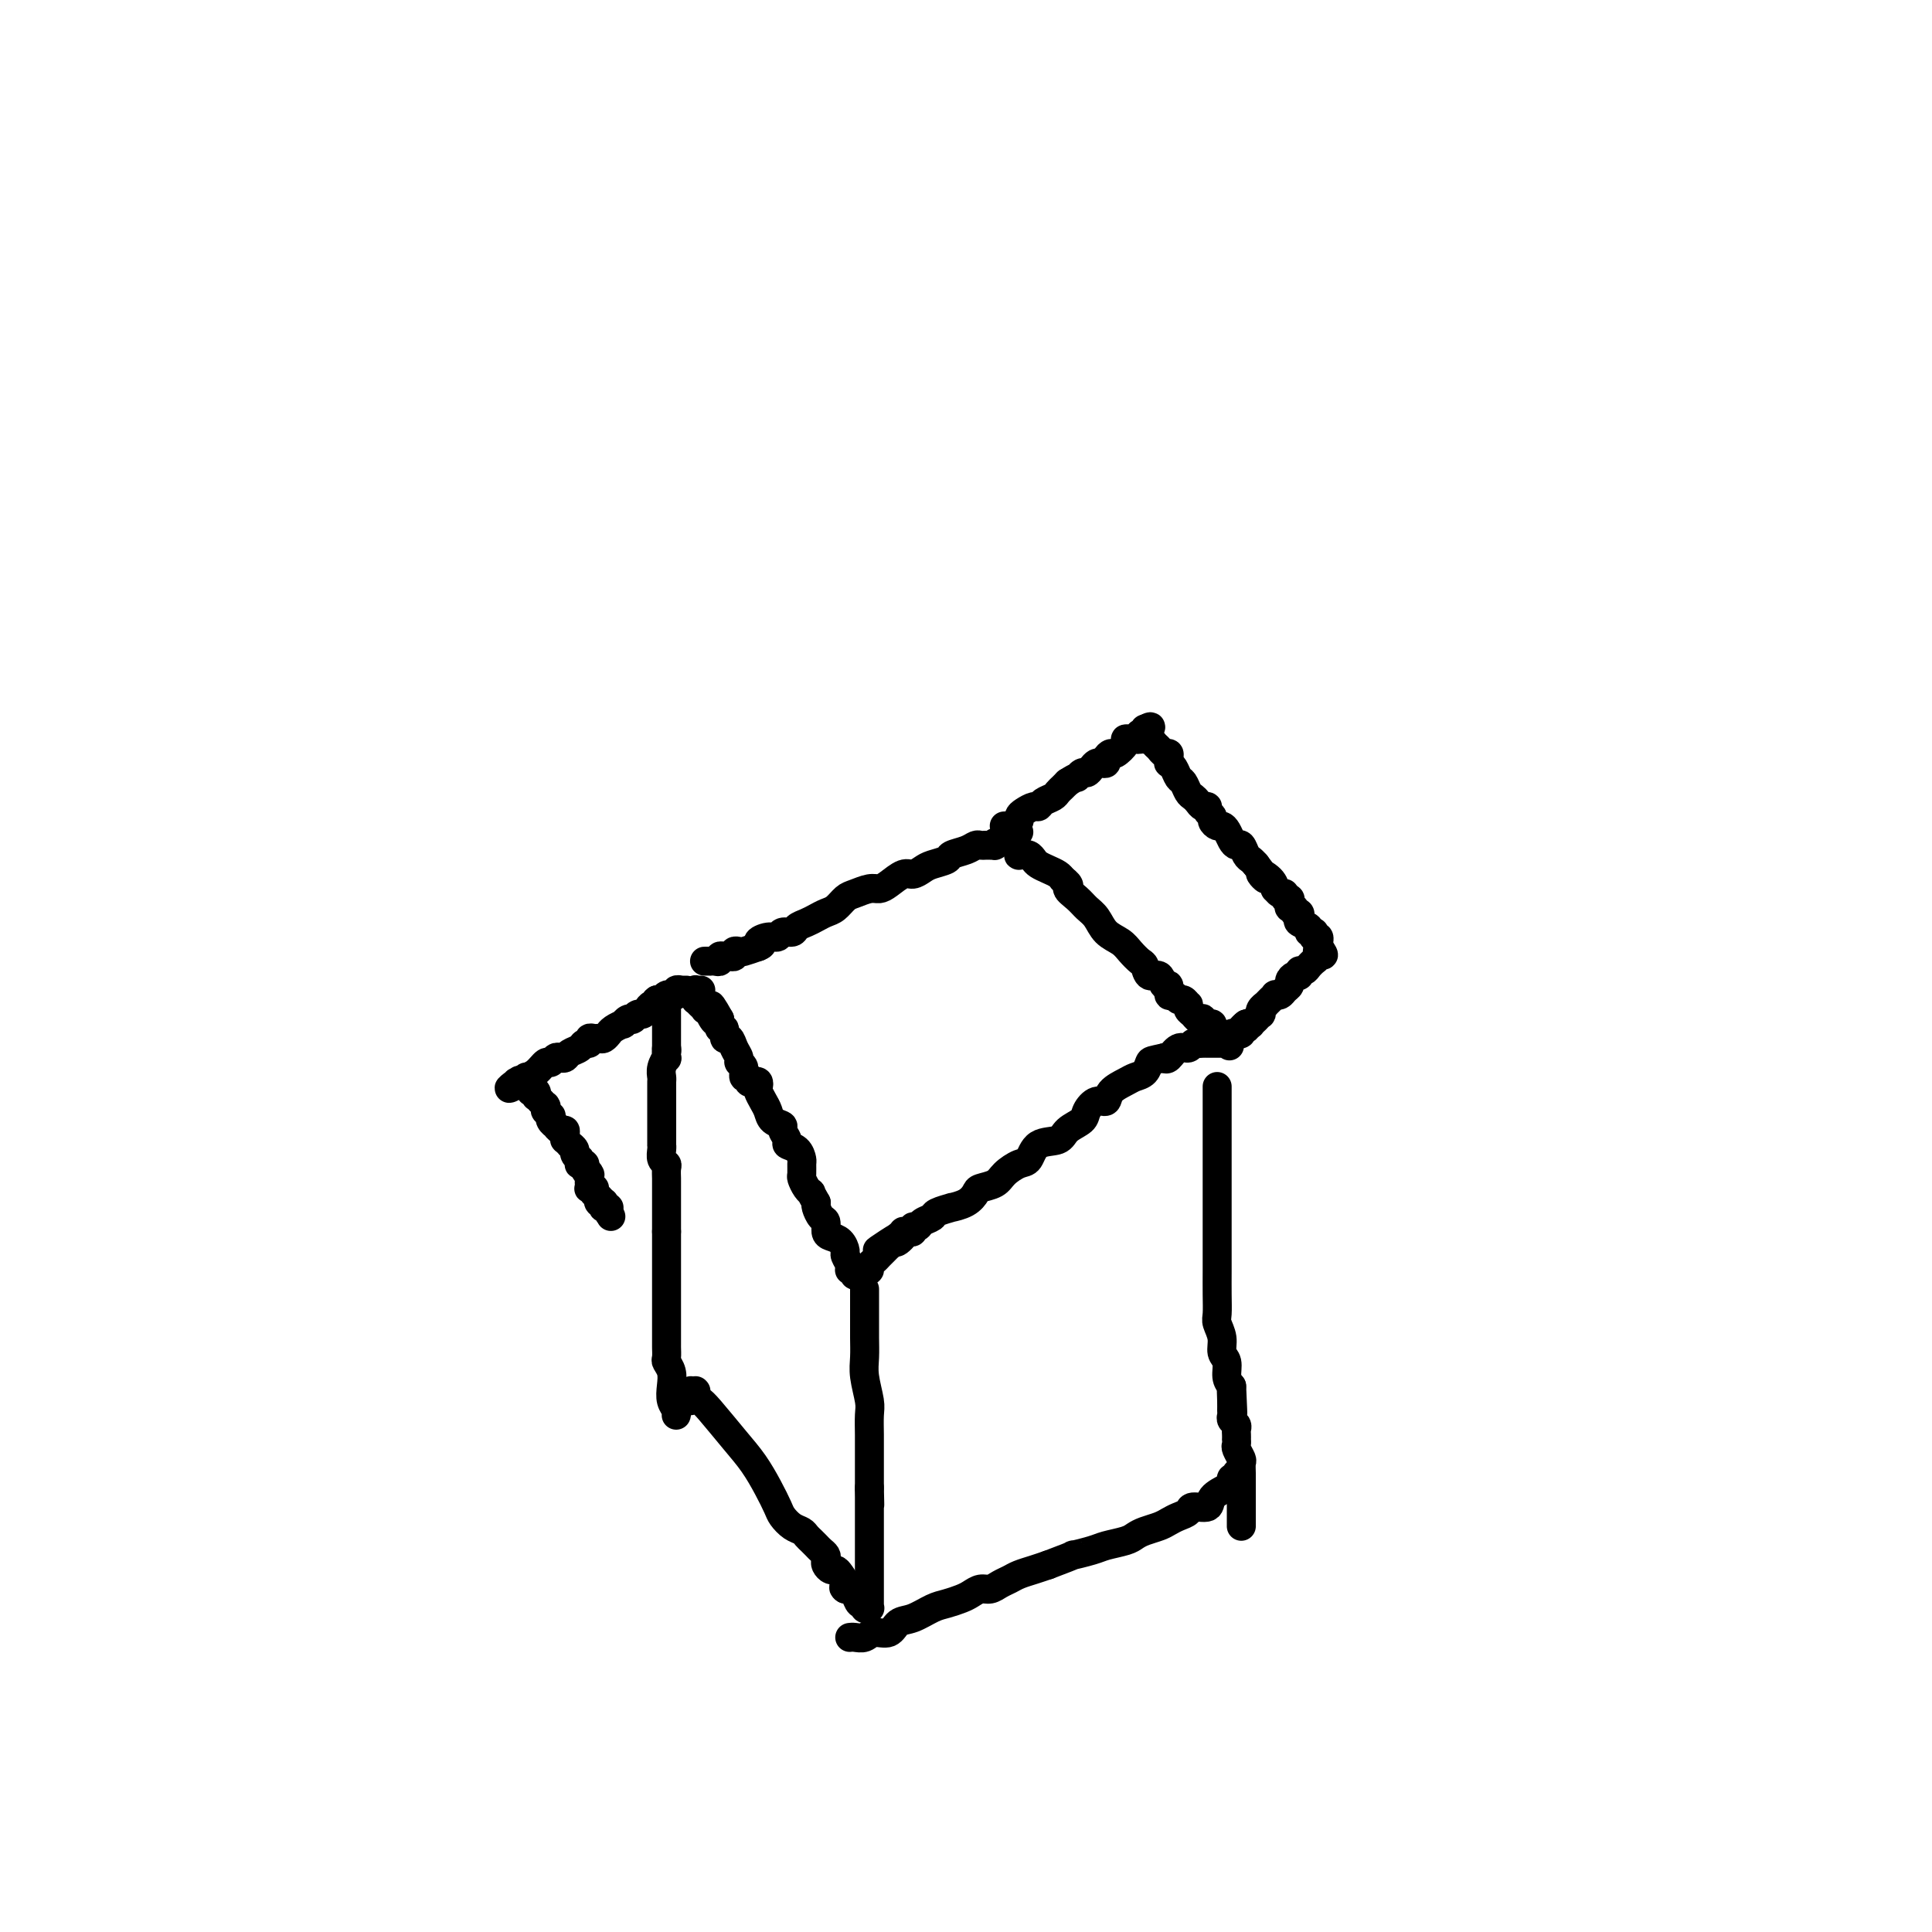 <svg viewBox='0 0 400 400' version='1.1' xmlns='http://www.w3.org/2000/svg' xmlns:xlink='http://www.w3.org/1999/xlink'><g fill='none' stroke='#000000' stroke-width='6' stroke-linecap='round' stroke-linejoin='round'><path d='M146,199c-0.119,0.001 -0.238,0.001 0,0c0.238,-0.001 0.834,-0.004 1,0c0.166,0.004 -0.096,0.015 0,0c0.096,-0.015 0.550,-0.057 1,0c0.450,0.057 0.895,0.212 1,0c0.105,-0.212 -0.130,-0.793 0,-1c0.130,-0.207 0.627,-0.042 1,0c0.373,0.042 0.623,-0.041 1,0c0.377,0.041 0.880,0.204 1,0c0.120,-0.204 -0.143,-0.776 0,-1c0.143,-0.224 0.692,-0.099 1,0c0.308,0.099 0.374,0.171 1,0c0.626,-0.171 1.813,-0.586 3,-1'/><path d='M157,196c1.611,-0.625 0.137,-0.689 0,-1c-0.137,-0.311 1.062,-0.871 2,-1c0.938,-0.129 1.616,0.173 2,0c0.384,-0.173 0.473,-0.820 1,-1c0.527,-0.180 1.492,0.106 2,0c0.508,-0.106 0.559,-0.605 1,-1c0.441,-0.395 1.273,-0.687 2,-1c0.727,-0.313 1.348,-0.647 2,-1c0.652,-0.353 1.333,-0.725 2,-1c0.667,-0.275 1.320,-0.451 2,-1c0.680,-0.549 1.389,-1.469 2,-2c0.611,-0.531 1.126,-0.672 2,-1c0.874,-0.328 2.107,-0.844 3,-1c0.893,-0.156 1.447,0.046 2,0c0.553,-0.046 1.105,-0.341 2,-1c0.895,-0.659 2.132,-1.682 3,-2c0.868,-0.318 1.369,0.069 2,0c0.631,-0.069 1.394,-0.596 2,-1c0.606,-0.404 1.055,-0.686 2,-1c0.945,-0.314 2.386,-0.658 3,-1c0.614,-0.342 0.402,-0.680 1,-1c0.598,-0.320 2.005,-0.622 3,-1c0.995,-0.378 1.577,-0.833 2,-1c0.423,-0.167 0.688,-0.045 1,0c0.312,0.045 0.672,0.012 1,0c0.328,-0.012 0.623,-0.002 1,0c0.377,0.002 0.836,-0.002 1,0c0.164,0.002 0.034,0.011 0,0c-0.034,-0.011 0.029,-0.041 0,0c-0.029,0.041 -0.151,0.155 0,0c0.151,-0.155 0.576,-0.577 1,-1'/><path d='M207,174c7.731,-3.403 2.057,-0.912 0,0c-2.057,0.912 -0.498,0.244 0,0c0.498,-0.244 -0.064,-0.065 0,0c0.064,0.065 0.753,0.018 1,0c0.247,-0.018 0.052,-0.005 0,0c-0.052,0.005 0.039,0.001 0,0c-0.039,-0.001 -0.206,-0.000 0,0c0.206,0.000 0.786,-0.001 1,0c0.214,0.001 0.061,0.004 0,0c-0.061,-0.004 -0.030,-0.015 0,0c0.030,0.015 0.061,0.057 0,0c-0.061,-0.057 -0.212,-0.211 0,0c0.212,0.211 0.788,0.788 1,1c0.212,0.212 0.061,0.061 0,0c-0.061,-0.061 -0.030,-0.030 0,0c0.030,0.030 0.061,0.061 0,0c-0.061,-0.061 -0.212,-0.214 0,0c0.212,0.214 0.789,0.793 1,1c0.211,0.207 0.055,0.041 0,0c-0.055,-0.041 -0.011,0.041 0,0c0.011,-0.041 -0.012,-0.207 0,0c0.012,0.207 0.059,0.787 0,1c-0.059,0.213 -0.223,0.060 0,0c0.223,-0.060 0.832,-0.027 1,0c0.168,0.027 -0.107,0.049 0,0c0.107,-0.049 0.596,-0.168 1,0c0.404,0.168 0.724,0.622 1,1c0.276,0.378 0.507,0.679 1,1c0.493,0.321 1.248,0.663 2,1c0.752,0.337 1.501,0.668 2,1c0.499,0.332 0.750,0.666 1,1'/><path d='M220,182c2.142,1.596 0.995,1.586 1,2c0.005,0.414 1.160,1.252 2,2c0.840,0.748 1.366,1.407 2,2c0.634,0.593 1.378,1.118 2,2c0.622,0.882 1.123,2.119 2,3c0.877,0.881 2.132,1.407 3,2c0.868,0.593 1.350,1.253 2,2c0.650,0.747 1.469,1.581 2,2c0.531,0.419 0.773,0.422 1,1c0.227,0.578 0.438,1.732 1,2c0.562,0.268 1.474,-0.350 2,0c0.526,0.350 0.666,1.667 1,2c0.334,0.333 0.863,-0.318 1,0c0.137,0.318 -0.117,1.606 0,2c0.117,0.394 0.606,-0.105 1,0c0.394,0.105 0.693,0.816 1,1c0.307,0.184 0.621,-0.158 1,0c0.379,0.158 0.822,0.817 1,1c0.178,0.183 0.090,-0.108 0,0c-0.090,0.108 -0.183,0.616 0,1c0.183,0.384 0.640,0.643 1,1c0.360,0.357 0.622,0.813 1,1c0.378,0.187 0.872,0.106 1,0c0.128,-0.106 -0.109,-0.238 0,0c0.109,0.238 0.564,0.848 1,1c0.436,0.152 0.853,-0.152 1,0c0.147,0.152 0.026,0.759 0,1c-0.026,0.241 0.045,0.116 0,0c-0.045,-0.116 -0.204,-0.224 0,0c0.204,0.224 0.773,0.778 1,1c0.227,0.222 0.114,0.111 0,0'/><path d='M252,214c4.966,4.967 1.382,1.384 0,0c-1.382,-1.384 -0.563,-0.568 0,0c0.563,0.568 0.869,0.888 1,1c0.131,0.112 0.087,0.016 0,0c-0.087,-0.016 -0.219,0.048 0,0c0.219,-0.048 0.787,-0.209 1,0c0.213,0.209 0.072,0.788 0,1c-0.072,0.212 -0.075,0.057 0,0c0.075,-0.057 0.226,-0.015 0,0c-0.226,0.015 -0.830,0.004 -1,0c-0.170,-0.004 0.094,-0.001 0,0c-0.094,0.001 -0.546,0.000 -1,0c-0.454,-0.000 -0.909,-0.000 -1,0c-0.091,0.000 0.183,0.000 0,0c-0.183,-0.000 -0.823,-0.001 -1,0c-0.177,0.001 0.108,0.005 0,0c-0.108,-0.005 -0.609,-0.017 -1,0c-0.391,0.017 -0.672,0.065 -1,0c-0.328,-0.065 -0.704,-0.241 -1,0c-0.296,0.241 -0.512,0.900 -1,1c-0.488,0.100 -1.247,-0.358 -2,0c-0.753,0.358 -1.501,1.531 -2,2c-0.499,0.469 -0.750,0.235 -1,0'/><path d='M241,219c-2.657,0.583 -2.800,0.540 -3,1c-0.200,0.460 -0.459,1.424 -1,2c-0.541,0.576 -1.366,0.766 -2,1c-0.634,0.234 -1.077,0.514 -2,1c-0.923,0.486 -2.325,1.180 -3,2c-0.675,0.820 -0.622,1.766 -1,2c-0.378,0.234 -1.187,-0.245 -2,0c-0.813,0.245 -1.629,1.215 -2,2c-0.371,0.785 -0.298,1.384 -1,2c-0.702,0.616 -2.179,1.249 -3,2c-0.821,0.751 -0.987,1.618 -2,2c-1.013,0.382 -2.875,0.277 -4,1c-1.125,0.723 -1.513,2.274 -2,3c-0.487,0.726 -1.072,0.627 -2,1c-0.928,0.373 -2.201,1.217 -3,2c-0.799,0.783 -1.126,1.506 -2,2c-0.874,0.494 -2.294,0.758 -3,1c-0.706,0.242 -0.697,0.460 -1,1c-0.303,0.540 -0.916,1.402 -2,2c-1.084,0.598 -2.637,0.934 -3,1c-0.363,0.066 0.464,-0.136 0,0c-0.464,0.136 -2.219,0.610 -3,1c-0.781,0.390 -0.587,0.697 -1,1c-0.413,0.303 -1.434,0.603 -2,1c-0.566,0.397 -0.677,0.891 -1,1c-0.323,0.109 -0.856,-0.168 -1,0c-0.144,0.168 0.102,0.780 0,1c-0.102,0.220 -0.553,0.049 -1,0c-0.447,-0.049 -0.890,0.025 -1,0c-0.110,-0.025 0.111,-0.150 0,0c-0.111,0.150 -0.556,0.575 -1,1'/><path d='M186,256c-8.520,5.659 -2.321,1.305 0,0c2.321,-1.305 0.762,0.438 0,1c-0.762,0.562 -0.729,-0.057 -1,0c-0.271,0.057 -0.846,0.789 -1,1c-0.154,0.211 0.112,-0.098 0,0c-0.112,0.098 -0.604,0.605 -1,1c-0.396,0.395 -0.697,0.679 -1,1c-0.303,0.321 -0.607,0.678 -1,1c-0.393,0.322 -0.875,0.608 -1,1c-0.125,0.392 0.106,0.890 0,1c-0.106,0.110 -0.550,-0.166 -1,0c-0.450,0.166 -0.905,0.776 -1,1c-0.095,0.224 0.172,0.061 0,0c-0.172,-0.061 -0.782,-0.020 -1,0c-0.218,0.020 -0.045,0.020 0,0c0.045,-0.020 -0.040,-0.060 0,0c0.040,0.060 0.203,0.219 0,0c-0.203,-0.219 -0.772,-0.817 -1,-1c-0.228,-0.183 -0.116,0.049 0,0c0.116,-0.049 0.235,-0.381 0,-1c-0.235,-0.619 -0.823,-1.527 -1,-2c-0.177,-0.473 0.059,-0.512 0,-1c-0.059,-0.488 -0.411,-1.425 -1,-2c-0.589,-0.575 -1.415,-0.788 -2,-1c-0.585,-0.212 -0.927,-0.424 -1,-1c-0.073,-0.576 0.125,-1.515 0,-2c-0.125,-0.485 -0.572,-0.515 -1,-1c-0.428,-0.485 -0.837,-1.424 -1,-2c-0.163,-0.576 -0.082,-0.788 0,-1'/><path d='M169,249c-1.574,-2.743 -1.010,-2.101 -1,-2c0.010,0.101 -0.533,-0.339 -1,-1c-0.467,-0.661 -0.859,-1.543 -1,-2c-0.141,-0.457 -0.032,-0.490 0,-1c0.032,-0.510 -0.015,-1.498 0,-2c0.015,-0.502 0.091,-0.520 0,-1c-0.091,-0.480 -0.348,-1.424 -1,-2c-0.652,-0.576 -1.698,-0.783 -2,-1c-0.302,-0.217 0.140,-0.442 0,-1c-0.140,-0.558 -0.863,-1.448 -1,-2c-0.137,-0.552 0.314,-0.768 0,-1c-0.314,-0.232 -1.391,-0.482 -2,-1c-0.609,-0.518 -0.751,-1.305 -1,-2c-0.249,-0.695 -0.605,-1.297 -1,-2c-0.395,-0.703 -0.828,-1.508 -1,-2c-0.172,-0.492 -0.084,-0.672 0,-1c0.084,-0.328 0.162,-0.804 0,-1c-0.162,-0.196 -0.564,-0.112 -1,0c-0.436,0.112 -0.905,0.251 -1,0c-0.095,-0.251 0.186,-0.893 0,-1c-0.186,-0.107 -0.837,0.320 -1,0c-0.163,-0.320 0.164,-1.386 0,-2c-0.164,-0.614 -0.819,-0.775 -1,-1c-0.181,-0.225 0.110,-0.513 0,-1c-0.110,-0.487 -0.622,-1.173 -1,-2c-0.378,-0.827 -0.623,-1.794 -1,-2c-0.377,-0.206 -0.885,0.348 -1,0c-0.115,-0.348 0.165,-1.598 0,-2c-0.165,-0.402 -0.775,0.046 -1,0c-0.225,-0.046 -0.064,-0.584 0,-1c0.064,-0.416 0.032,-0.708 0,-1'/><path d='M149,211c-3.255,-5.834 -1.393,-1.419 -1,0c0.393,1.419 -0.683,-0.159 -1,-1c-0.317,-0.841 0.125,-0.943 0,-1c-0.125,-0.057 -0.817,-0.067 -1,0c-0.183,0.067 0.143,0.210 0,0c-0.143,-0.210 -0.756,-0.774 -1,-1c-0.244,-0.226 -0.118,-0.113 0,0c0.118,0.113 0.228,0.228 0,0c-0.228,-0.228 -0.793,-0.797 -1,-1c-0.207,-0.203 -0.055,-0.040 0,0c0.055,0.040 0.015,-0.042 0,0c-0.015,0.042 -0.004,0.207 0,0c0.004,-0.207 0.001,-0.788 0,-1c-0.001,-0.212 -0.000,-0.057 0,0c0.000,0.057 0.000,0.016 0,0c-0.000,-0.016 -0.000,-0.008 0,0c0.000,0.008 0.000,0.016 0,0c-0.000,-0.016 -0.000,-0.057 0,0c0.000,0.057 0.000,0.211 0,0c-0.000,-0.211 -0.001,-0.789 0,-1c0.001,-0.211 0.004,-0.057 0,0c-0.004,0.057 -0.015,0.015 0,0c0.015,-0.015 0.057,-0.004 0,0c-0.057,0.004 -0.211,0.001 0,0c0.211,-0.001 0.788,-0.000 1,0c0.212,0.000 0.061,0.000 0,0c-0.061,-0.000 -0.030,-0.000 0,0'/><path d='M137,207c0.423,0.032 0.845,0.064 1,0c0.155,-0.064 0.041,-0.225 0,0c-0.041,0.225 -0.011,0.834 0,1c0.011,0.166 0.003,-0.113 0,0c-0.003,0.113 -0.001,0.618 0,1c0.001,0.382 0.000,0.641 0,1c-0.000,0.359 -0.000,0.817 0,1c0.000,0.183 0.000,0.090 0,0c-0.000,-0.090 -0.000,-0.178 0,0c0.000,0.178 0.000,0.621 0,1c-0.000,0.379 -0.000,0.693 0,1c0.000,0.307 0.000,0.607 0,1c-0.000,0.393 -0.000,0.878 0,1c0.000,0.122 0.000,-0.121 0,0c-0.000,0.121 -0.000,0.606 0,1c0.000,0.394 0.000,0.697 0,1'/><path d='M138,217c0.159,1.419 0.057,-0.033 0,0c-0.057,0.033 -0.068,1.552 0,2c0.068,0.448 0.214,-0.176 0,0c-0.214,0.176 -0.789,1.150 -1,2c-0.211,0.850 -0.056,1.576 0,2c0.056,0.424 0.015,0.547 0,1c-0.015,0.453 -0.004,1.235 0,2c0.004,0.765 0.001,1.515 0,2c-0.001,0.485 -0.000,0.707 0,1c0.000,0.293 0.000,0.656 0,1c-0.000,0.344 -0.000,0.670 0,1c0.000,0.330 -0.000,0.666 0,1c0.000,0.334 0.000,0.668 0,1c-0.000,0.332 -0.000,0.663 0,1c0.000,0.337 0.000,0.681 0,1c-0.000,0.319 -0.001,0.614 0,1c0.001,0.386 0.004,0.863 0,1c-0.004,0.137 -0.015,-0.066 0,0c0.015,0.066 0.057,0.403 0,1c-0.057,0.597 -0.211,1.455 0,2c0.211,0.545 0.789,0.776 1,1c0.211,0.224 0.057,0.440 0,1c-0.057,0.560 -0.015,1.463 0,2c0.015,0.537 0.004,0.706 0,1c-0.004,0.294 -0.001,0.711 0,1c0.001,0.289 0.000,0.448 0,1c-0.000,0.552 -0.000,1.496 0,2c0.000,0.504 0.000,0.568 0,1c-0.000,0.432 -0.000,1.232 0,2c0.000,0.768 0.000,1.505 0,2c-0.000,0.495 -0.000,0.747 0,1'/><path d='M138,255c-0.000,6.057 -0.000,2.199 0,1c0.000,-1.199 0.000,0.260 0,1c-0.000,0.740 -0.000,0.761 0,1c0.000,0.239 0.000,0.697 0,1c-0.000,0.303 -0.000,0.452 0,1c0.000,0.548 0.000,1.496 0,2c-0.000,0.504 -0.000,0.564 0,1c0.000,0.436 0.000,1.248 0,2c-0.000,0.752 -0.000,1.444 0,2c0.000,0.556 0.000,0.975 0,1c-0.000,0.025 -0.000,-0.345 0,0c0.000,0.345 0.000,1.406 0,2c-0.000,0.594 -0.000,0.721 0,1c0.000,0.279 0.000,0.709 0,1c-0.000,0.291 -0.000,0.444 0,1c0.000,0.556 0.000,1.515 0,2c-0.000,0.485 -0.001,0.497 0,1c0.001,0.503 0.004,1.499 0,2c-0.004,0.501 -0.015,0.507 0,1c0.015,0.493 0.056,1.472 0,2c-0.056,0.528 -0.207,0.603 0,1c0.207,0.397 0.774,1.115 1,2c0.226,0.885 0.113,1.936 0,3c-0.113,1.064 -0.226,2.142 0,3c0.226,0.858 0.793,1.498 1,2c0.207,0.502 0.056,0.866 0,1c-0.056,0.134 -0.016,0.038 0,0c0.016,-0.038 0.008,-0.019 0,0'/><path d='M179,267c-0.000,-0.008 -0.000,-0.016 0,0c0.000,0.016 0.000,0.055 0,0c-0.000,-0.055 -0.000,-0.203 0,0c0.000,0.203 0.000,0.756 0,1c-0.000,0.244 -0.001,0.177 0,1c0.001,0.823 0.004,2.535 0,4c-0.004,1.465 -0.015,2.684 0,4c0.015,1.316 0.057,2.730 0,4c-0.057,1.270 -0.211,2.398 0,4c0.211,1.602 0.789,3.680 1,5c0.211,1.320 0.057,1.884 0,3c-0.057,1.116 -0.015,2.785 0,4c0.015,1.215 0.004,1.974 0,3c-0.004,1.026 -0.001,2.317 0,3c0.001,0.683 0.000,0.757 0,1c-0.000,0.243 -0.000,0.656 0,1c0.000,0.344 0.000,0.618 0,1c-0.000,0.382 -0.000,0.872 0,1c0.000,0.128 0.000,-0.106 0,0c-0.000,0.106 -0.000,0.553 0,1'/><path d='M180,308c0.155,6.539 0.041,2.386 0,1c-0.041,-1.386 -0.011,-0.005 0,1c0.011,1.005 0.003,1.634 0,2c-0.003,0.366 -0.001,0.468 0,1c0.001,0.532 0.000,1.494 0,2c-0.000,0.506 -0.000,0.554 0,1c0.000,0.446 0.000,1.288 0,2c-0.000,0.712 -0.000,1.294 0,2c0.000,0.706 0.000,1.537 0,2c-0.000,0.463 -0.000,0.558 0,1c0.000,0.442 0.000,1.232 0,2c-0.000,0.768 -0.000,1.515 0,2c0.000,0.485 0.000,0.708 0,1c-0.000,0.292 -0.000,0.652 0,1c0.000,0.348 0.000,0.686 0,1c-0.000,0.314 -0.000,0.606 0,1c0.000,0.394 0.001,0.890 0,1c-0.001,0.110 -0.004,-0.165 0,0c0.004,0.165 0.016,0.772 0,1c-0.016,0.228 -0.060,0.077 0,0c0.060,-0.077 0.223,-0.080 0,0c-0.223,0.080 -0.833,0.242 -1,0c-0.167,-0.242 0.110,-0.888 0,-1c-0.110,-0.112 -0.607,0.310 -1,0c-0.393,-0.310 -0.683,-1.353 -1,-2c-0.317,-0.647 -0.662,-0.899 -1,-1c-0.338,-0.101 -0.669,-0.050 -1,0'/><path d='M175,329c-0.726,-0.432 -0.041,-0.511 0,-1c0.041,-0.489 -0.564,-1.388 -1,-2c-0.436,-0.612 -0.705,-0.938 -1,-1c-0.295,-0.062 -0.618,0.138 -1,0c-0.382,-0.138 -0.823,-0.614 -1,-1c-0.177,-0.386 -0.089,-0.681 0,-1c0.089,-0.319 0.178,-0.663 0,-1c-0.178,-0.337 -0.624,-0.668 -1,-1c-0.376,-0.332 -0.681,-0.665 -1,-1c-0.319,-0.335 -0.653,-0.670 -1,-1c-0.347,-0.330 -0.708,-0.653 -1,-1c-0.292,-0.347 -0.514,-0.717 -1,-1c-0.486,-0.283 -1.235,-0.480 -2,-1c-0.765,-0.520 -1.546,-1.364 -2,-2c-0.454,-0.636 -0.580,-1.063 -1,-2c-0.420,-0.937 -1.135,-2.384 -2,-4c-0.865,-1.616 -1.882,-3.403 -3,-5c-1.118,-1.597 -2.338,-3.006 -4,-5c-1.662,-1.994 -3.766,-4.573 -5,-6c-1.234,-1.427 -1.598,-1.703 -2,-2c-0.402,-0.297 -0.844,-0.616 -1,-1c-0.156,-0.384 -0.028,-0.835 0,-1c0.028,-0.165 -0.045,-0.045 0,0c0.045,0.045 0.208,0.015 0,0c-0.208,-0.015 -0.788,-0.014 -1,0c-0.212,0.014 -0.057,0.043 0,0c0.057,-0.043 0.015,-0.156 0,0c-0.015,0.156 -0.004,0.580 0,1c0.004,0.420 0.001,0.834 0,1c-0.001,0.166 -0.001,0.083 0,0'/><path d='M176,339c-0.063,0.009 -0.126,0.018 0,0c0.126,-0.018 0.442,-0.065 1,0c0.558,0.065 1.359,0.240 2,0c0.641,-0.240 1.123,-0.894 2,-1c0.877,-0.106 2.149,0.337 3,0c0.851,-0.337 1.281,-1.452 2,-2c0.719,-0.548 1.725,-0.528 3,-1c1.275,-0.472 2.817,-1.437 4,-2c1.183,-0.563 2.008,-0.724 3,-1c0.992,-0.276 2.153,-0.665 3,-1c0.847,-0.335 1.382,-0.614 2,-1c0.618,-0.386 1.320,-0.877 2,-1c0.680,-0.123 1.340,0.122 2,0c0.660,-0.122 1.320,-0.610 2,-1c0.680,-0.390 1.378,-0.682 2,-1c0.622,-0.318 1.167,-0.663 2,-1c0.833,-0.337 1.952,-0.668 3,-1c1.048,-0.332 2.024,-0.666 3,-1'/><path d='M217,324c7.266,-2.726 4.930,-2.040 5,-2c0.070,0.040 2.546,-0.567 4,-1c1.454,-0.433 1.888,-0.693 3,-1c1.112,-0.307 2.903,-0.659 4,-1c1.097,-0.341 1.501,-0.669 2,-1c0.499,-0.331 1.094,-0.666 2,-1c0.906,-0.334 2.124,-0.668 3,-1c0.876,-0.332 1.408,-0.662 2,-1c0.592,-0.338 1.242,-0.685 2,-1c0.758,-0.315 1.625,-0.599 2,-1c0.375,-0.401 0.258,-0.919 1,-1c0.742,-0.081 2.341,0.276 3,0c0.659,-0.276 0.376,-1.183 1,-2c0.624,-0.817 2.153,-1.543 3,-2c0.847,-0.457 1.011,-0.645 1,-1c-0.011,-0.355 -0.199,-0.879 0,-1c0.199,-0.121 0.784,0.160 1,0c0.216,-0.160 0.062,-0.760 0,-1c-0.062,-0.240 -0.031,-0.120 0,0'/><path d='M252,225c-0.000,0.015 -0.000,0.031 0,0c0.000,-0.031 0.000,-0.107 0,0c-0.000,0.107 -0.000,0.397 0,1c0.000,0.603 0.000,1.519 0,2c-0.000,0.481 -0.000,0.528 0,1c0.000,0.472 0.000,1.369 0,2c-0.000,0.631 -0.000,0.995 0,2c0.000,1.005 0.000,2.649 0,4c-0.000,1.351 -0.000,2.408 0,3c0.000,0.592 0.000,0.720 0,2c-0.000,1.280 -0.000,3.713 0,6c0.000,2.287 0.000,4.426 0,6c-0.000,1.574 -0.001,2.581 0,4c0.001,1.419 0.004,3.250 0,5c-0.004,1.750 -0.016,3.417 0,5c0.016,1.583 0.061,3.080 0,4c-0.061,0.920 -0.227,1.261 0,2c0.227,0.739 0.848,1.875 1,3c0.152,1.125 -0.165,2.240 0,3c0.165,0.760 0.814,1.166 1,2c0.186,0.834 -0.090,2.095 0,3c0.090,0.905 0.545,1.452 1,2'/><path d='M255,287c0.464,10.013 0.123,4.045 0,2c-0.123,-2.045 -0.029,-0.167 0,1c0.029,1.167 -0.006,1.622 0,2c0.006,0.378 0.054,0.678 0,1c-0.054,0.322 -0.211,0.665 0,1c0.211,0.335 0.788,0.663 1,1c0.212,0.337 0.057,0.682 0,1c-0.057,0.318 -0.016,0.609 0,1c0.016,0.391 0.008,0.882 0,1c-0.008,0.118 -0.016,-0.138 0,0c0.016,0.138 0.057,0.670 0,1c-0.057,0.330 -0.211,0.458 0,1c0.211,0.542 0.789,1.499 1,2c0.211,0.501 0.057,0.546 0,1c-0.057,0.454 -0.015,1.317 0,2c0.015,0.683 0.004,1.187 0,2c-0.004,0.813 -0.001,1.934 0,3c0.001,1.066 0.000,2.076 0,3c-0.000,0.924 -0.000,1.763 0,2c0.000,0.237 0.000,-0.129 0,0c-0.000,0.129 -0.000,0.751 0,1c0.000,0.249 0.000,0.124 0,0'/><path d='M208,171c0.024,-0.002 0.049,-0.003 0,0c-0.049,0.003 -0.171,0.012 0,0c0.171,-0.012 0.636,-0.044 1,0c0.364,0.044 0.626,0.166 1,0c0.374,-0.166 0.860,-0.618 1,-1c0.140,-0.382 -0.066,-0.694 0,-1c0.066,-0.306 0.403,-0.607 1,-1c0.597,-0.393 1.455,-0.879 2,-1c0.545,-0.121 0.776,0.122 1,0c0.224,-0.122 0.441,-0.610 1,-1c0.559,-0.390 1.459,-0.682 2,-1c0.541,-0.318 0.723,-0.663 1,-1c0.277,-0.337 0.651,-0.668 1,-1c0.349,-0.332 0.675,-0.666 1,-1'/><path d='M221,162c2.416,-1.555 1.957,-0.942 2,-1c0.043,-0.058 0.589,-0.786 1,-1c0.411,-0.214 0.689,0.087 1,0c0.311,-0.087 0.657,-0.562 1,-1c0.343,-0.438 0.684,-0.840 1,-1c0.316,-0.160 0.608,-0.080 1,0c0.392,0.080 0.883,0.158 1,0c0.117,-0.158 -0.141,-0.554 0,-1c0.141,-0.446 0.682,-0.943 1,-1c0.318,-0.057 0.414,0.324 1,0c0.586,-0.324 1.663,-1.354 2,-2c0.337,-0.646 -0.067,-0.909 0,-1c0.067,-0.091 0.605,-0.010 1,0c0.395,0.010 0.645,-0.050 1,0c0.355,0.050 0.813,0.209 1,0c0.187,-0.209 0.103,-0.787 0,-1c-0.103,-0.213 -0.224,-0.061 0,0c0.224,0.061 0.792,0.030 1,0c0.208,-0.030 0.056,-0.061 0,0c-0.056,0.061 -0.015,0.212 0,0c0.015,-0.212 0.004,-0.789 0,-1c-0.004,-0.211 -0.001,-0.057 0,0c0.001,0.057 0.000,0.015 0,0c-0.000,-0.015 -0.000,-0.004 0,0c0.000,0.004 0.000,0.001 0,0c-0.000,-0.001 -0.000,-0.000 0,0c0.000,0.000 0.000,0.000 0,0'/><path d='M237,151c2.472,-1.458 0.651,0.397 0,1c-0.651,0.603 -0.133,-0.046 0,0c0.133,0.046 -0.119,0.787 0,1c0.119,0.213 0.610,-0.101 1,0c0.390,0.101 0.679,0.618 1,1c0.321,0.382 0.675,0.628 1,1c0.325,0.372 0.622,0.870 1,1c0.378,0.130 0.836,-0.107 1,0c0.164,0.107 0.033,0.557 0,1c-0.033,0.443 0.033,0.877 0,1c-0.033,0.123 -0.163,-0.065 0,0c0.163,0.065 0.621,0.385 1,1c0.379,0.615 0.679,1.527 1,2c0.321,0.473 0.663,0.509 1,1c0.337,0.491 0.669,1.437 1,2c0.331,0.563 0.662,0.742 1,1c0.338,0.258 0.683,0.594 1,1c0.317,0.406 0.606,0.882 1,1c0.394,0.118 0.893,-0.122 1,0c0.107,0.122 -0.179,0.607 0,1c0.179,0.393 0.821,0.696 1,1c0.179,0.304 -0.107,0.610 0,1c0.107,0.390 0.606,0.865 1,1c0.394,0.135 0.683,-0.071 1,0c0.317,0.071 0.662,0.418 1,1c0.338,0.582 0.668,1.399 1,2c0.332,0.601 0.666,0.987 1,1c0.334,0.013 0.667,-0.347 1,0c0.333,0.347 0.667,1.401 1,2c0.333,0.599 0.667,0.743 1,1c0.333,0.257 0.667,0.629 1,1'/><path d='M260,179c3.680,4.758 1.381,2.652 1,2c-0.381,-0.652 1.156,0.150 2,1c0.844,0.850 0.996,1.748 1,2c0.004,0.252 -0.139,-0.144 0,0c0.139,0.144 0.559,0.826 1,1c0.441,0.174 0.902,-0.159 1,0c0.098,0.159 -0.166,0.812 0,1c0.166,0.188 0.761,-0.089 1,0c0.239,0.089 0.120,0.545 0,1c-0.120,0.455 -0.242,0.910 0,1c0.242,0.090 0.847,-0.183 1,0c0.153,0.183 -0.147,0.822 0,1c0.147,0.178 0.742,-0.106 1,0c0.258,0.106 0.178,0.603 0,1c-0.178,0.397 -0.454,0.695 0,1c0.454,0.305 1.638,0.617 2,1c0.362,0.383 -0.099,0.839 0,1c0.099,0.161 0.759,0.029 1,0c0.241,-0.029 0.064,0.045 0,0c-0.064,-0.045 -0.013,-0.209 0,0c0.013,0.209 -0.011,0.792 0,1c0.011,0.208 0.055,0.042 0,0c-0.055,-0.042 -0.211,0.042 0,0c0.211,-0.042 0.789,-0.208 1,0c0.211,0.208 0.057,0.792 0,1c-0.057,0.208 -0.015,0.042 0,0c0.015,-0.042 0.004,0.040 0,0c-0.004,-0.040 -0.001,-0.203 0,0c0.001,0.203 0.000,0.772 0,1c-0.000,0.228 -0.000,0.114 0,0'/><path d='M273,196c2.010,2.853 0.535,1.486 0,1c-0.535,-0.486 -0.128,-0.093 0,0c0.128,0.093 -0.021,-0.116 0,0c0.021,0.116 0.213,0.557 0,1c-0.213,0.443 -0.832,0.888 -1,1c-0.168,0.112 0.113,-0.110 0,0c-0.113,0.110 -0.622,0.550 -1,1c-0.378,0.450 -0.627,0.908 -1,1c-0.373,0.092 -0.870,-0.183 -1,0c-0.130,0.183 0.106,0.822 0,1c-0.106,0.178 -0.553,-0.106 -1,0c-0.447,0.106 -0.894,0.603 -1,1c-0.106,0.397 0.130,0.694 0,1c-0.130,0.306 -0.626,0.621 -1,1c-0.374,0.379 -0.626,0.824 -1,1c-0.374,0.176 -0.870,0.085 -1,0c-0.130,-0.085 0.105,-0.164 0,0c-0.105,0.164 -0.550,0.570 -1,1c-0.450,0.430 -0.904,0.885 -1,1c-0.096,0.115 0.167,-0.109 0,0c-0.167,0.109 -0.763,0.551 -1,1c-0.237,0.449 -0.116,0.905 0,1c0.116,0.095 0.227,-0.170 0,0c-0.227,0.170 -0.792,0.777 -1,1c-0.208,0.223 -0.060,0.064 0,0c0.060,-0.064 0.031,-0.031 0,0c-0.031,0.031 -0.064,0.061 0,0c0.064,-0.061 0.223,-0.212 0,0c-0.223,0.212 -0.829,0.788 -1,1c-0.171,0.212 0.094,0.061 0,0c-0.094,-0.061 -0.547,-0.030 -1,0'/><path d='M258,212c-2.338,2.410 -0.683,0.435 0,0c0.683,-0.435 0.394,0.668 0,1c-0.394,0.332 -0.894,-0.108 -1,0c-0.106,0.108 0.182,0.765 0,1c-0.182,0.235 -0.833,0.049 -1,0c-0.167,-0.049 0.151,0.039 0,0c-0.151,-0.039 -0.773,-0.207 -1,0c-0.227,0.207 -0.061,0.787 0,1c0.061,0.213 0.016,0.057 0,0c-0.016,-0.057 -0.005,-0.016 0,0c0.005,0.016 0.002,0.008 0,0'/><path d='M142,205c-0.002,-0.000 -0.005,-0.000 0,0c0.005,0.000 0.016,0.000 0,0c-0.016,-0.000 -0.061,-0.001 0,0c0.061,0.001 0.228,0.004 0,0c-0.228,-0.004 -0.850,-0.015 -1,0c-0.150,0.015 0.171,0.057 0,0c-0.171,-0.057 -0.833,-0.212 -1,0c-0.167,0.212 0.163,0.793 0,1c-0.163,0.207 -0.817,0.042 -1,0c-0.183,-0.042 0.106,0.040 0,0c-0.106,-0.040 -0.605,-0.203 -1,0c-0.395,0.203 -0.684,0.772 -1,1c-0.316,0.228 -0.658,0.114 -1,0'/><path d='M136,207c-0.880,0.547 -0.081,0.916 0,1c0.081,0.084 -0.556,-0.117 -1,0c-0.444,0.117 -0.693,0.553 -1,1c-0.307,0.447 -0.670,0.905 -1,1c-0.330,0.095 -0.627,-0.172 -1,0c-0.373,0.172 -0.822,0.782 -1,1c-0.178,0.218 -0.084,0.044 0,0c0.084,-0.044 0.160,0.044 0,0c-0.160,-0.044 -0.555,-0.218 -1,0c-0.445,0.218 -0.942,0.828 -1,1c-0.058,0.172 0.321,-0.094 0,0c-0.321,0.094 -1.343,0.547 -2,1c-0.657,0.453 -0.949,0.906 -1,1c-0.051,0.094 0.140,-0.172 0,0c-0.140,0.172 -0.611,0.782 -1,1c-0.389,0.218 -0.696,0.043 -1,0c-0.304,-0.043 -0.605,0.044 -1,0c-0.395,-0.044 -0.883,-0.219 -1,0c-0.117,0.219 0.137,0.833 0,1c-0.137,0.167 -0.667,-0.113 -1,0c-0.333,0.113 -0.470,0.617 -1,1c-0.530,0.383 -1.451,0.643 -2,1c-0.549,0.357 -0.724,0.812 -1,1c-0.276,0.188 -0.654,0.109 -1,0c-0.346,-0.109 -0.661,-0.250 -1,0c-0.339,0.250 -0.703,0.889 -1,1c-0.297,0.111 -0.527,-0.307 -1,0c-0.473,0.307 -1.189,1.340 -2,2c-0.811,0.660 -1.718,0.947 -2,1c-0.282,0.053 0.062,-0.128 0,0c-0.062,0.128 -0.531,0.564 -1,1'/><path d='M108,224c-4.558,2.630 -1.953,0.705 -1,0c0.953,-0.705 0.255,-0.189 0,0c-0.255,0.189 -0.068,0.051 0,0c0.068,-0.051 0.017,-0.014 0,0c-0.017,0.014 -0.001,0.004 0,0c0.001,-0.004 -0.015,-0.002 0,0c0.015,0.002 0.060,0.004 0,0c-0.060,-0.004 -0.226,-0.015 0,0c0.226,0.015 0.845,0.057 1,0c0.155,-0.057 -0.155,-0.211 0,0c0.155,0.211 0.774,0.789 1,1c0.226,0.211 0.060,0.056 0,0c-0.060,-0.056 -0.012,-0.011 0,0c0.012,0.011 -0.011,-0.011 0,0c0.011,0.011 0.054,0.056 0,0c-0.054,-0.056 -0.207,-0.212 0,0c0.207,0.212 0.774,0.793 1,1c0.226,0.207 0.112,0.041 0,0c-0.112,-0.041 -0.224,0.044 0,0c0.224,-0.044 0.782,-0.218 1,0c0.218,0.218 0.097,0.828 0,1c-0.097,0.172 -0.171,-0.094 0,0c0.171,0.094 0.585,0.547 1,1'/><path d='M112,228c0.614,0.615 0.151,0.151 0,0c-0.151,-0.151 0.012,0.011 0,0c-0.012,-0.011 -0.199,-0.195 0,0c0.199,0.195 0.784,0.769 1,1c0.216,0.231 0.061,0.118 0,0c-0.061,-0.118 -0.030,-0.243 0,0c0.030,0.243 0.060,0.852 0,1c-0.060,0.148 -0.208,-0.167 0,0c0.208,0.167 0.773,0.814 1,1c0.227,0.186 0.116,-0.090 0,0c-0.116,0.090 -0.238,0.545 0,1c0.238,0.455 0.834,0.909 1,1c0.166,0.091 -0.099,-0.182 0,0c0.099,0.182 0.561,0.818 1,1c0.439,0.182 0.854,-0.091 1,0c0.146,0.091 0.024,0.545 0,1c-0.024,0.455 0.050,0.909 0,1c-0.050,0.091 -0.225,-0.183 0,0c0.225,0.183 0.849,0.824 1,1c0.151,0.176 -0.170,-0.111 0,0c0.170,0.111 0.830,0.622 1,1c0.170,0.378 -0.152,0.623 0,1c0.152,0.377 0.776,0.886 1,1c0.224,0.114 0.046,-0.165 0,0c-0.046,0.165 0.040,0.775 0,1c-0.040,0.225 -0.207,0.064 0,0c0.207,-0.064 0.787,-0.031 1,0c0.213,0.031 0.057,0.060 0,0c-0.057,-0.060 -0.015,-0.208 0,0c0.015,0.208 0.004,0.774 0,1c-0.004,0.226 -0.002,0.113 0,0'/><path d='M121,242c1.332,2.106 0.161,0.372 0,0c-0.161,-0.372 0.689,0.619 1,1c0.311,0.381 0.083,0.154 0,0c-0.083,-0.154 -0.022,-0.234 0,0c0.022,0.234 0.006,0.781 0,1c-0.006,0.219 -0.002,0.110 0,0c0.002,-0.110 0.001,-0.222 0,0c-0.001,0.222 -0.001,0.777 0,1c0.001,0.223 0.004,0.112 0,0c-0.004,-0.112 -0.015,-0.226 0,0c0.015,0.226 0.057,0.793 0,1c-0.057,0.207 -0.211,0.054 0,0c0.211,-0.054 0.789,-0.011 1,0c0.211,0.011 0.056,-0.012 0,0c-0.056,0.012 -0.011,0.060 0,0c0.011,-0.060 -0.011,-0.227 0,0c0.011,0.227 0.054,0.849 0,1c-0.054,0.151 -0.207,-0.170 0,0c0.207,0.170 0.773,0.829 1,1c0.227,0.171 0.114,-0.147 0,0c-0.114,0.147 -0.228,0.757 0,1c0.228,0.243 0.797,0.118 1,0c0.203,-0.118 0.040,-0.227 0,0c-0.040,0.227 0.042,0.792 0,1c-0.042,0.208 -0.207,0.060 0,0c0.207,-0.060 0.788,-0.030 1,0c0.212,0.030 0.057,0.061 0,0c-0.057,-0.061 -0.015,-0.212 0,0c0.015,0.212 0.004,0.788 0,1c-0.004,0.212 -0.001,0.061 0,0c0.001,-0.061 0.001,-0.030 0,0'/><path d='M126,251c0.833,1.500 0.417,0.750 0,0'/></g>
</svg>